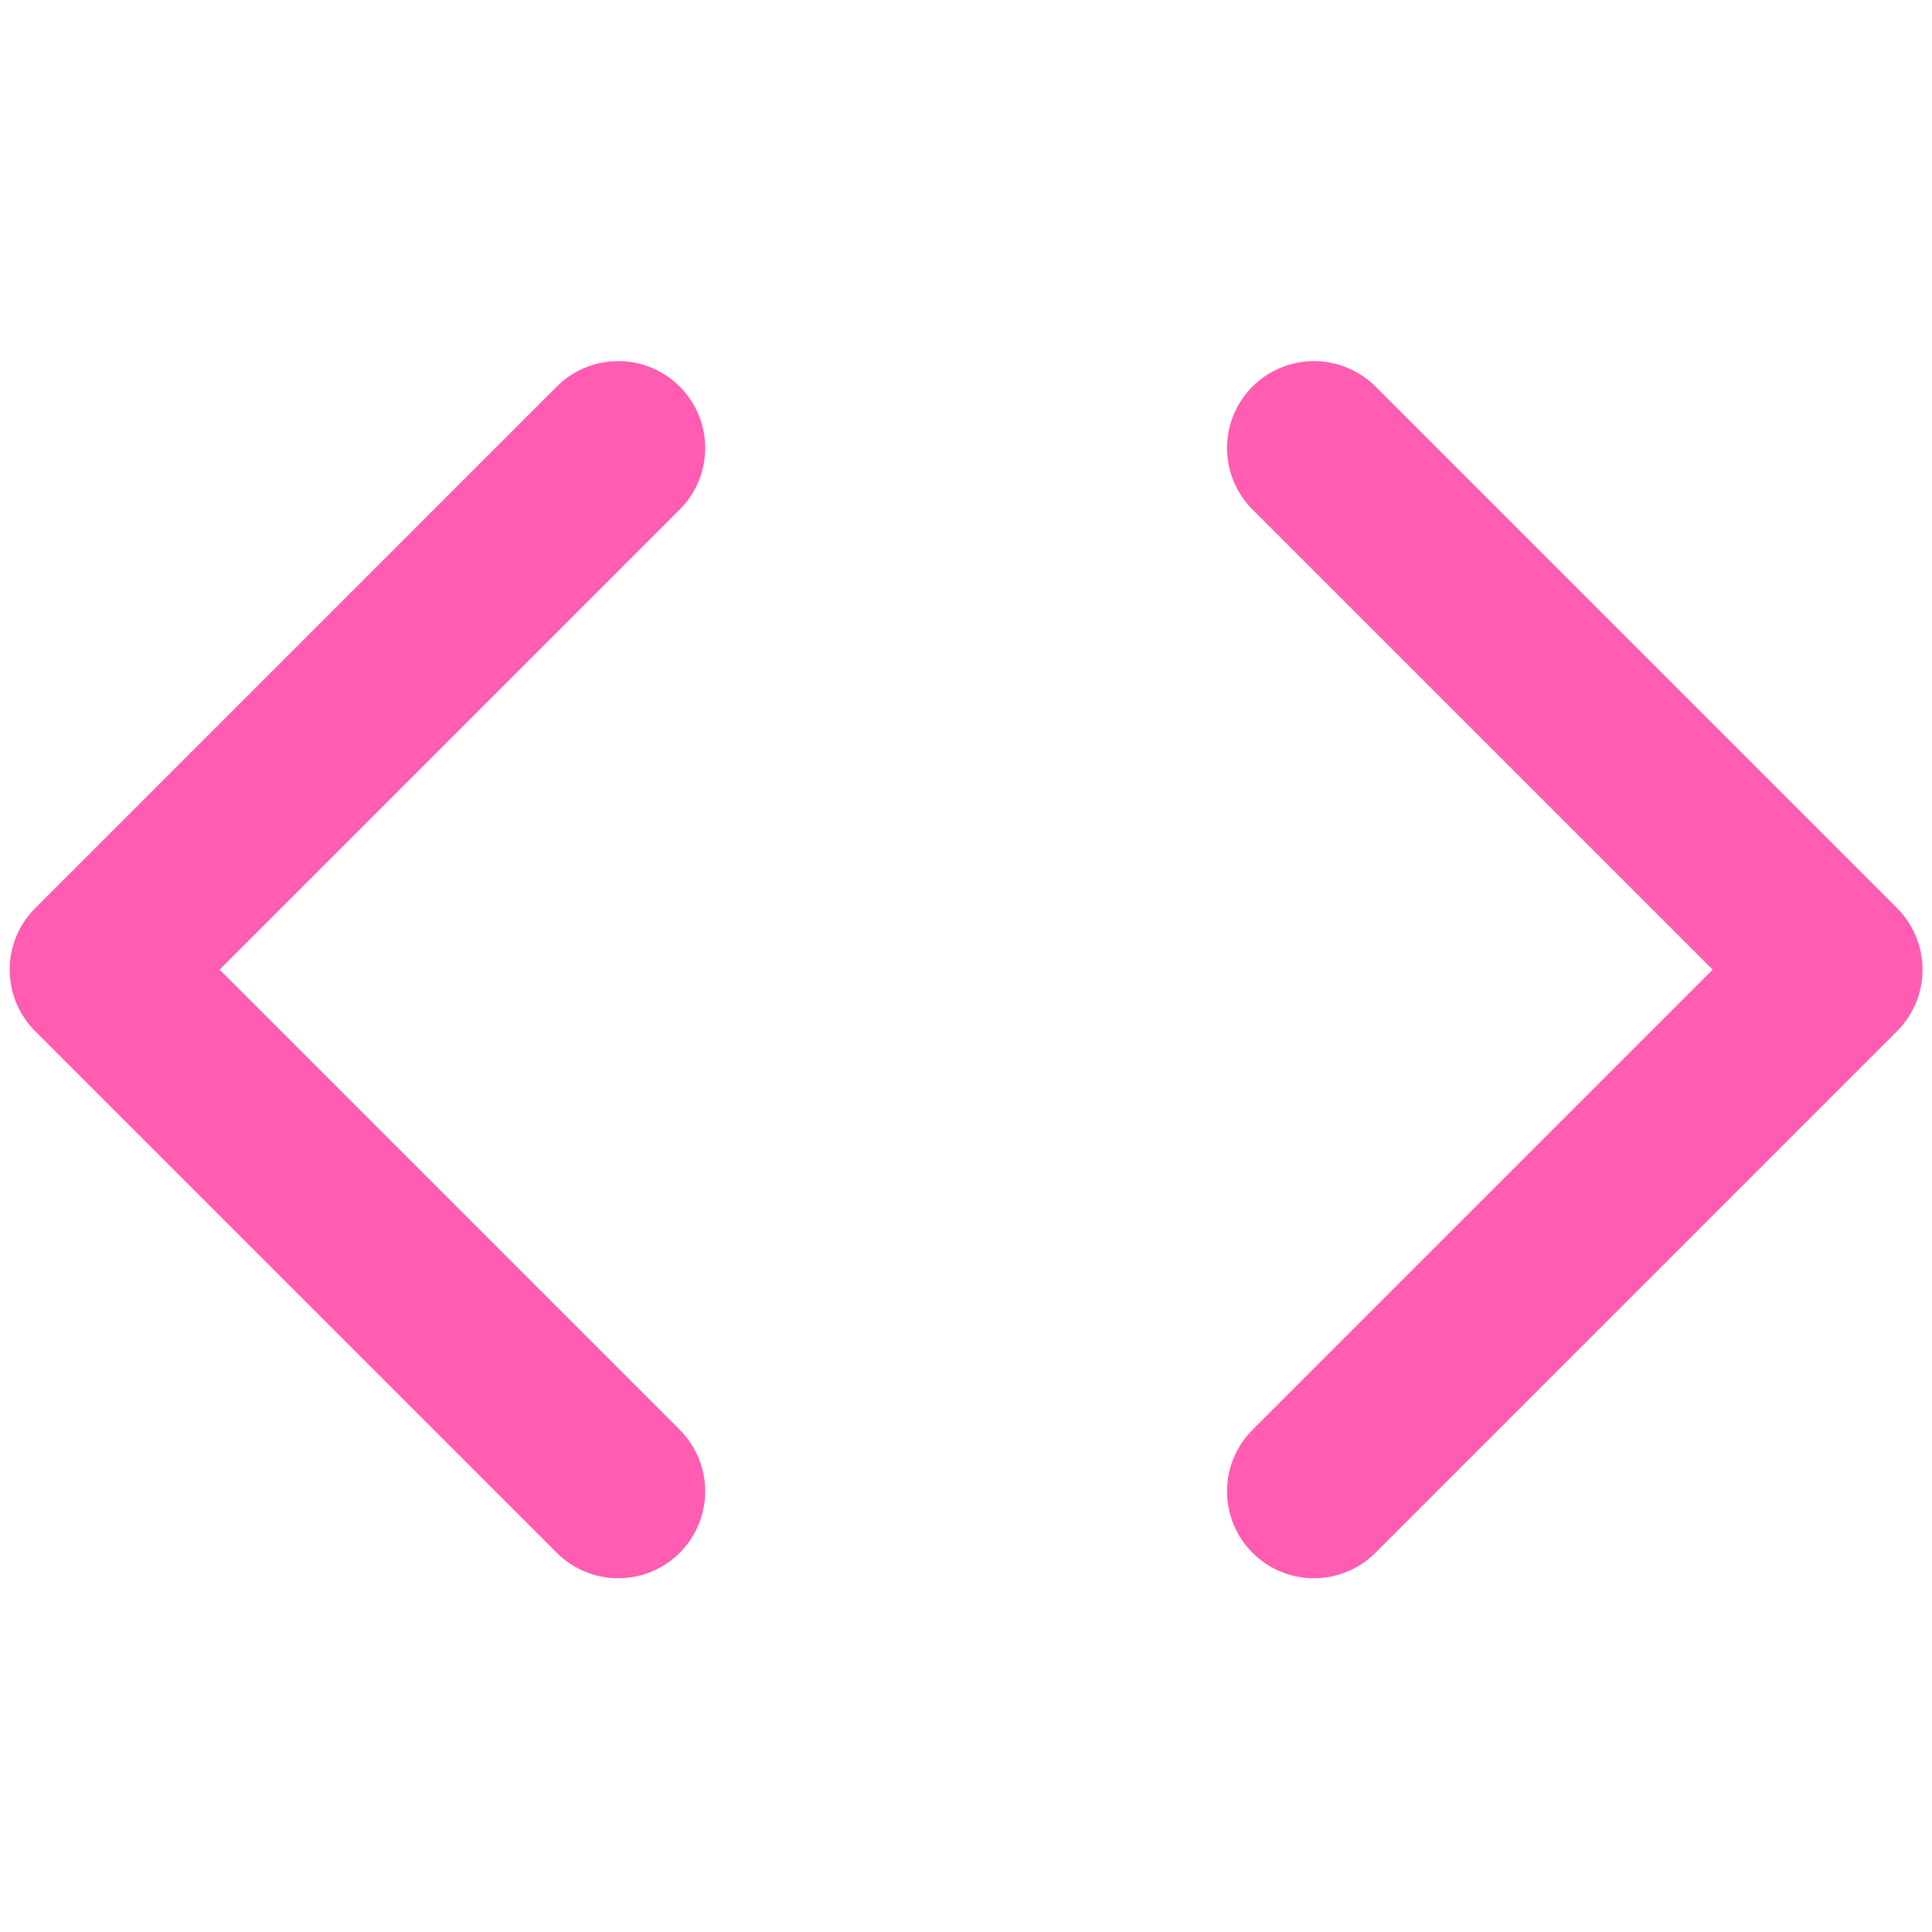 <svg width="20" height="20" viewBox="0 0 20 20" fill="none" xmlns="http://www.w3.org/2000/svg">
<path d="M13.602 15.438L19.002 10.038L13.602 4.638" stroke="#FF5CB2" stroke-width="1.8" stroke-linecap="round" stroke-linejoin="round"/>
<path d="M6.4 4.638L1 10.038L6.4 15.438" stroke="#FF5CB2" stroke-width="1.8" stroke-linecap="round" stroke-linejoin="round"/>
</svg>
